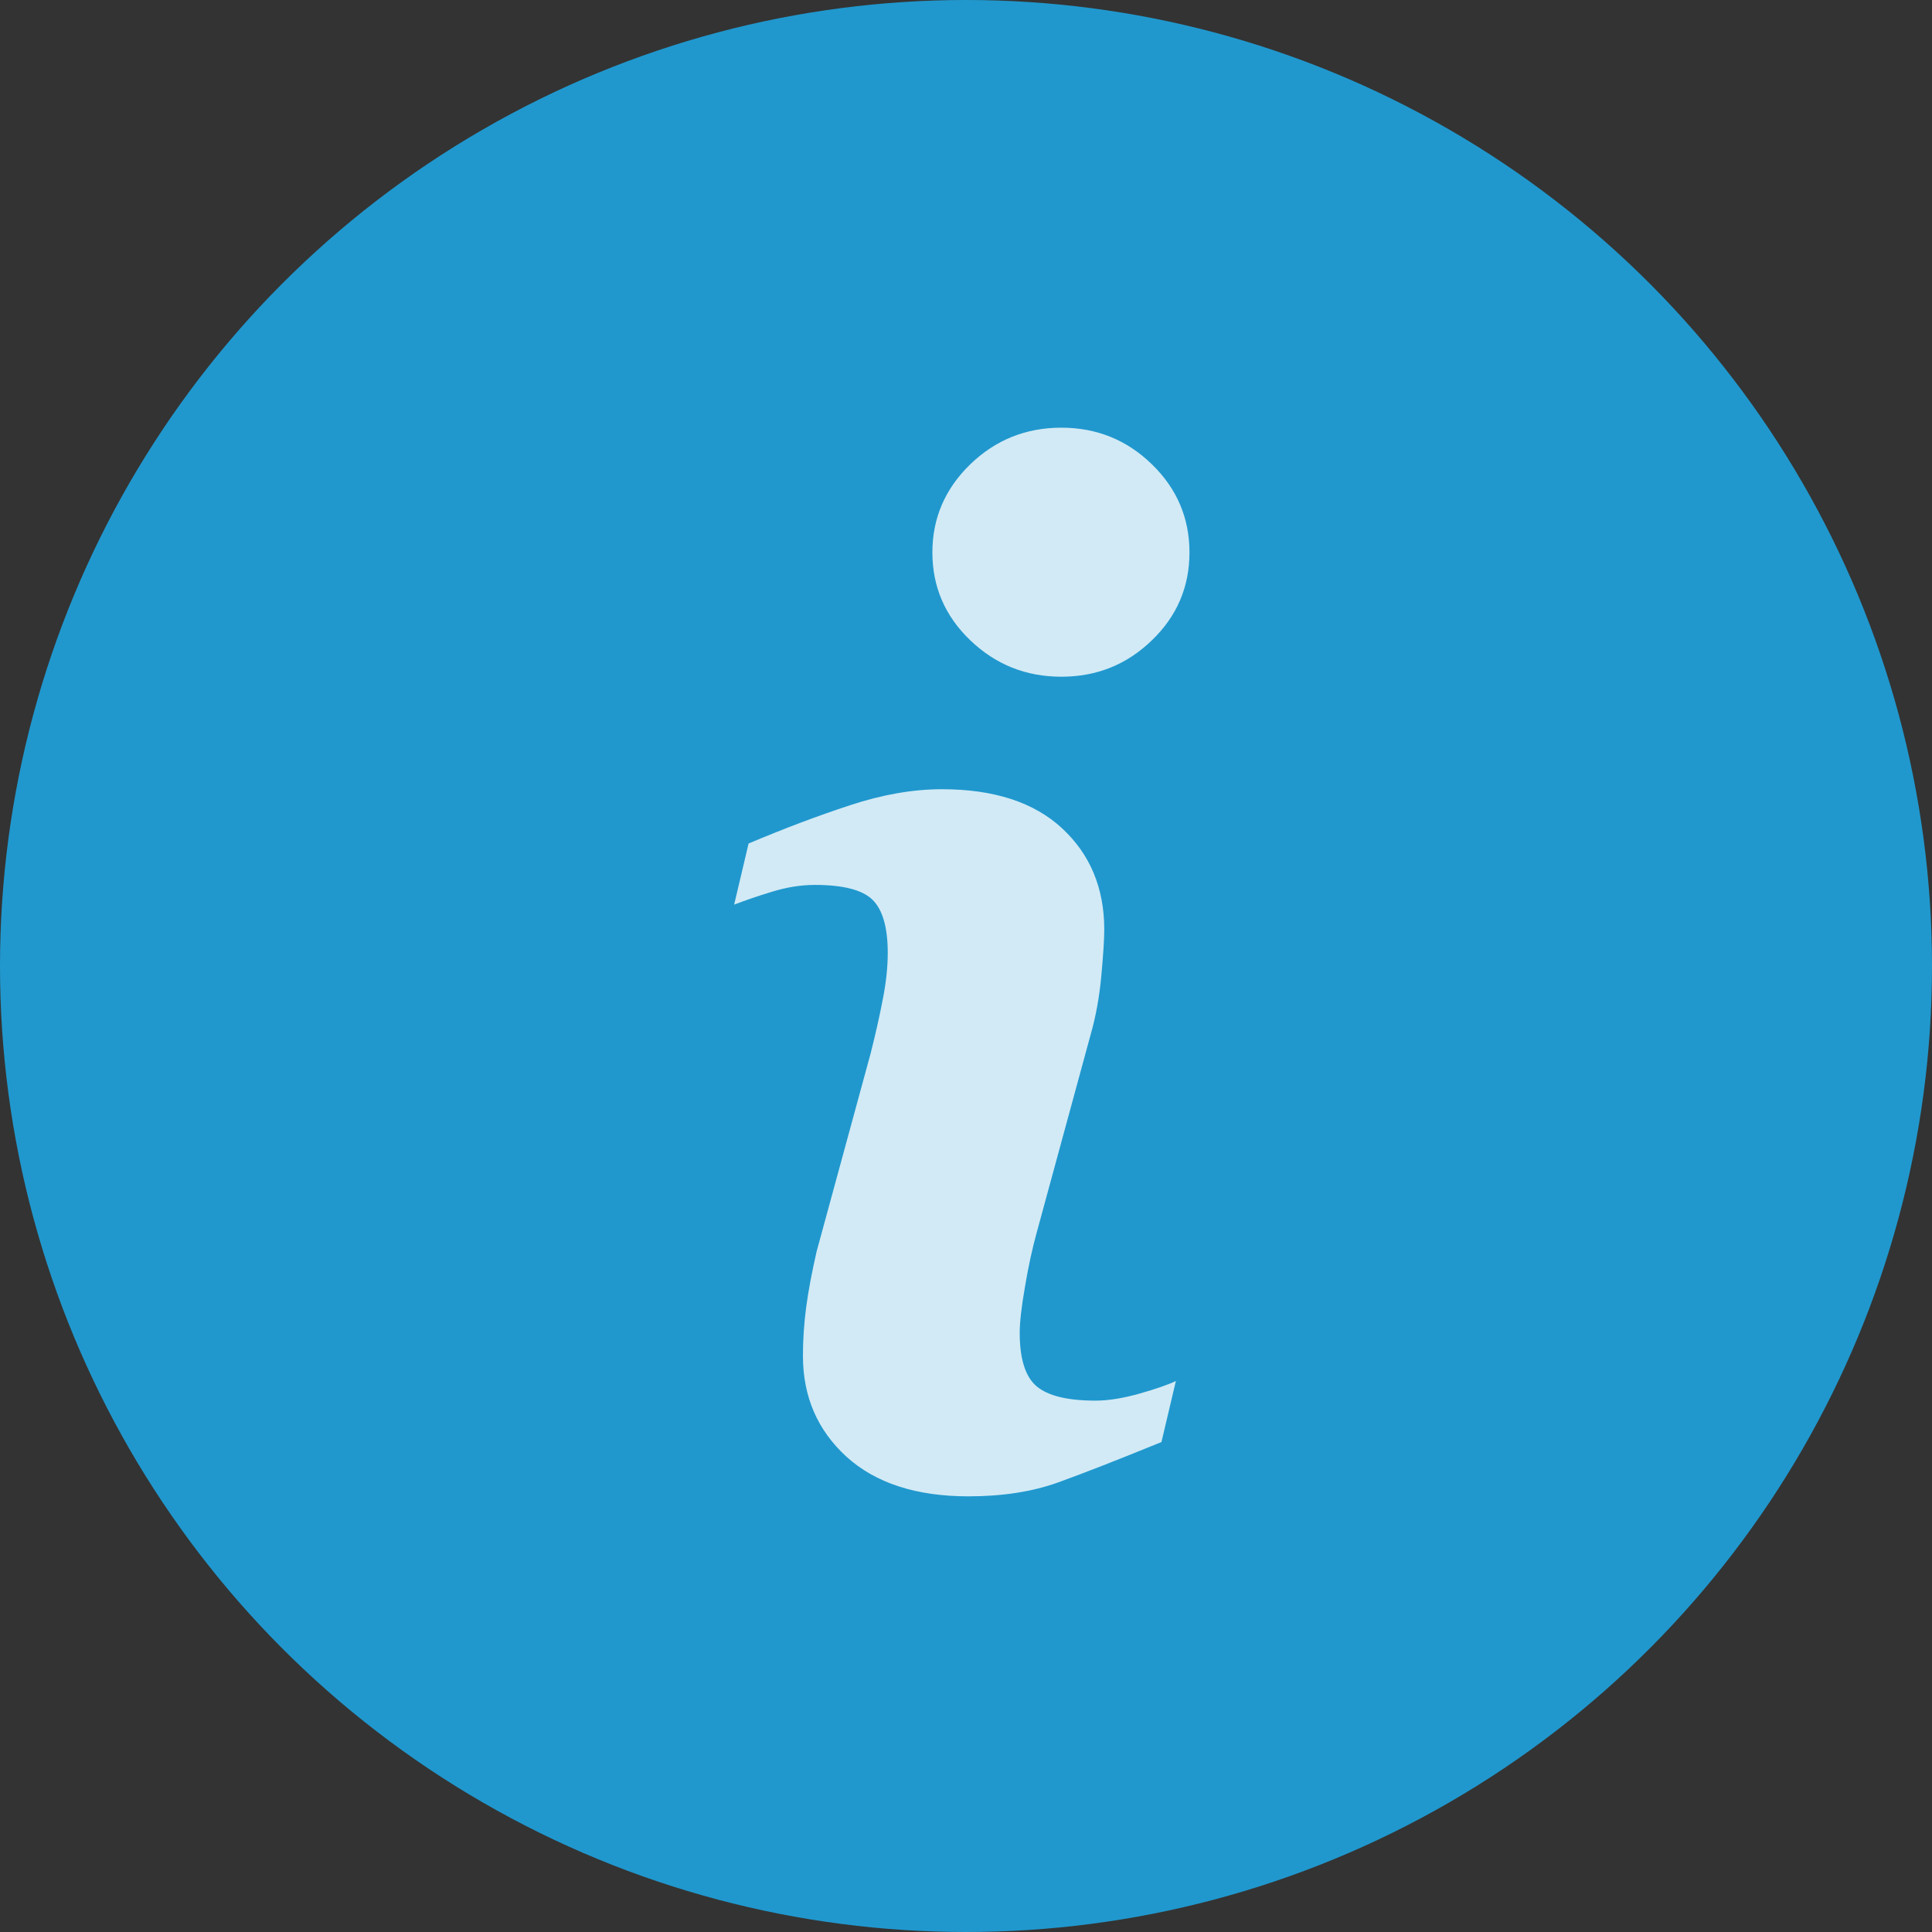 <svg width="30" height="30" viewBox="0 0 30 30" fill="none" xmlns="http://www.w3.org/2000/svg">
<rect x="0" y="0" width="30" height="30" fill="#333333" stroke="none"/>
<circle cx="15" cy="15" r="15" fill="#2098CE"/>
<g opacity="0.8">
<path d="M18.259 21.444L18.035 22.392C17.364 22.666 16.829 22.875 16.43 23.019C16.03 23.163 15.566 23.235 15.037 23.235C14.225 23.235 13.594 23.028 13.143 22.619C12.693 22.207 12.468 21.686 12.468 21.054C12.468 20.809 12.484 20.557 12.518 20.3C12.552 20.044 12.607 19.754 12.681 19.431L13.52 16.354C13.594 16.06 13.658 15.78 13.708 15.517C13.76 15.254 13.785 15.013 13.785 14.796C13.785 14.403 13.706 14.128 13.55 13.973C13.394 13.819 13.096 13.741 12.653 13.741C12.437 13.741 12.214 13.777 11.987 13.847C11.759 13.916 11.564 13.984 11.4 14.047L11.624 13.098C12.174 12.866 12.698 12.668 13.201 12.503C13.703 12.338 14.177 12.255 14.626 12.255C15.432 12.255 16.055 12.457 16.491 12.861C16.928 13.266 17.147 13.79 17.147 14.437C17.147 14.57 17.133 14.806 17.102 15.143C17.072 15.48 17.015 15.789 16.934 16.07L16.099 19.135C16.031 19.381 15.969 19.662 15.916 19.979C15.861 20.294 15.834 20.534 15.834 20.695C15.834 21.102 15.922 21.38 16.097 21.527C16.274 21.675 16.578 21.749 17.01 21.749C17.213 21.749 17.444 21.711 17.701 21.638C17.956 21.565 18.143 21.5 18.259 21.444ZM18.47 8.578C18.47 9.112 18.276 9.568 17.886 9.943C17.497 10.32 17.029 10.508 16.481 10.508C15.931 10.508 15.461 10.32 15.067 9.943C14.675 9.568 14.478 9.112 14.478 8.578C14.478 8.046 14.675 7.589 15.067 7.209C15.46 6.83 15.931 6.641 16.481 6.641C17.029 6.641 17.497 6.831 17.886 7.209C18.277 7.589 18.47 8.046 18.47 8.578Z" fill="white"/>
</g>
</svg>
